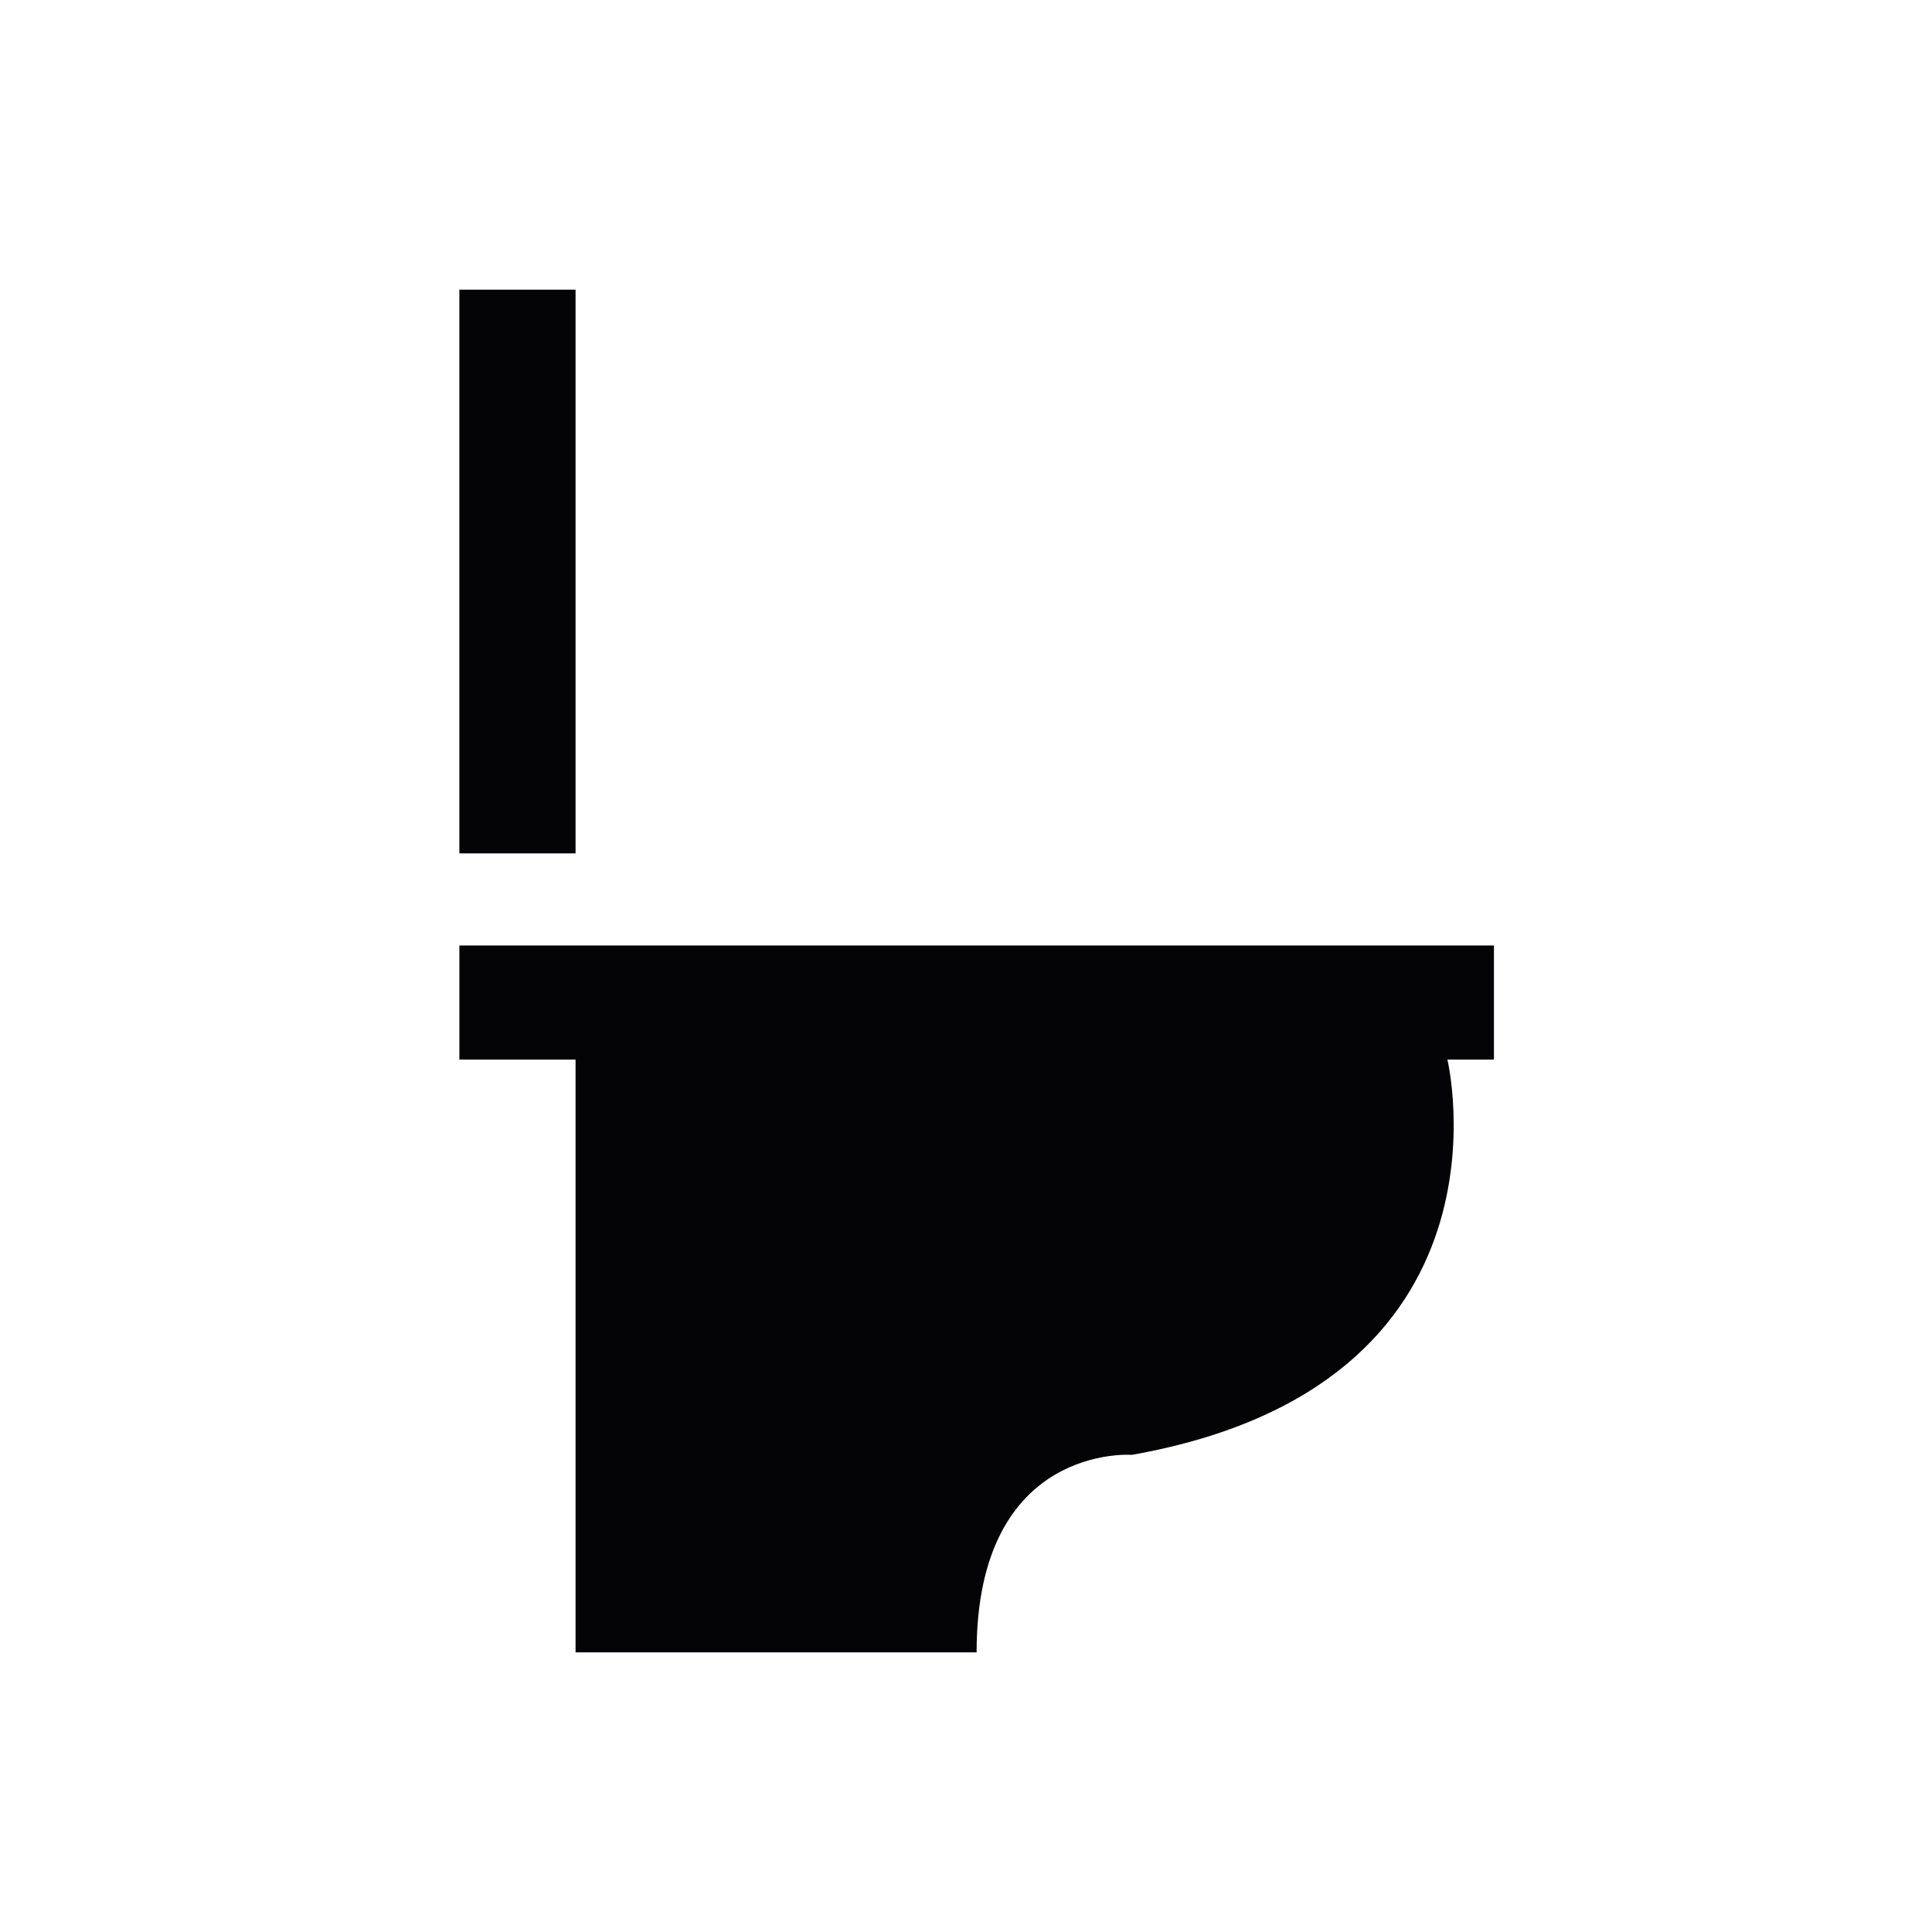 <?xml version="1.0" encoding="utf-8"?>
<!-- Generator: Adobe Illustrator 15.1.0, SVG Export Plug-In . SVG Version: 6.00 Build 0)  -->
<!DOCTYPE svg PUBLIC "-//W3C//DTD SVG 1.1//EN" "http://www.w3.org/Graphics/SVG/1.1/DTD/svg11.dtd">
<svg version="1.1" id="Layer_1" xmlns="http://www.w3.org/2000/svg" xmlns:xlink="http://www.w3.org/1999/xlink" x="0px" y="0px"
	 width="37.065px" height="37.066px" viewBox="0 0 37.065 37.066" enable-background="new 0 0 37.065 37.066" xml:space="preserve">
<rect x="8.813" y="5.557" fill="#040305" width="2.229" height="10.815"/>
<path fill="#040305" d="M27.768,20.328h0.893v-2.189H8.813v2.189h2.229v11.372h7.694c0-4.014,2.979-3.789,2.979-3.789
	C29.266,26.572,27.768,20.328,27.768,20.328"/>
</svg>

